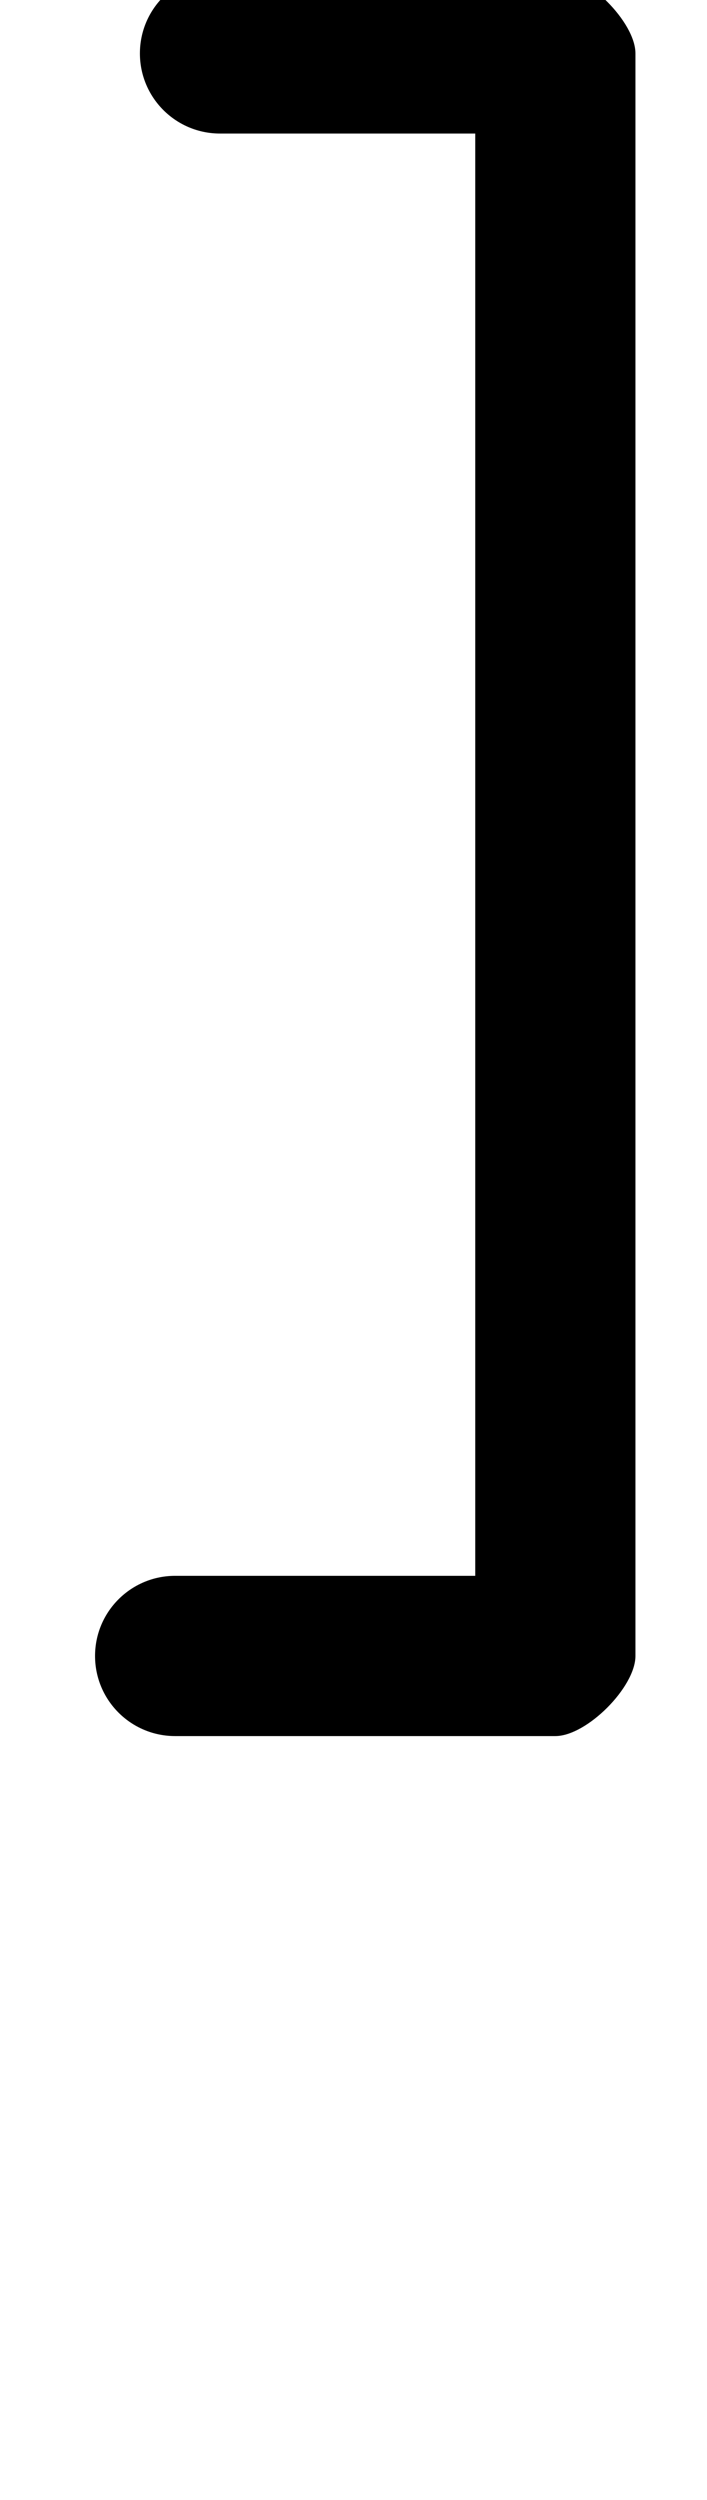 <?xml version="1.0" encoding="UTF-8"?>
<svg xmlns="http://www.w3.org/2000/svg" xmlns:inkscape="http://www.inkscape.org/namespaces/inkscape" xmlns:sodipodi="http://sodipodi.sourceforge.net/DTD/sodipodi-0.dtd" xmlns:svg="http://www.w3.org/2000/svg" version="1.1" viewBox="0 -370 331 1170">
    <sodipodi:namedview pagecolor="#ffffff" bordercolor="#666666" borderopacity="1.0" showgrid="true">
        <inkscape:grid id="grid№1" type="xygrid" dotted="false" enabled="true" visible="true" empspacing="10" />
        <sodipodi:guide id="baseline" position="0.00,370.00" orientation="0.00,1.00" />
    </sodipodi:namedview>
    <g id="glyph">
        <path d="M 103 -307.5C 103 -307.5 103 -307.5 103 -307.5C 155.333 -307.5 207.667 -307.5 260 -307.5C 267.322 -307.5 257.947 -320.536 246.742 -331.742C 235.536 -342.947 222.5 -352.322 222.5 -345C 222.5 -95 222.5 155 222.5 405C 222.5 412.322 235.536 402.947 246.742 391.742C 257.947 380.536 267.322 367.5 260 367.5C 200.667 367.5 141.333 367.5 82 367.5C 61.289 367.5 44.5 384.289 44.5 405C 44.5 425.711 61.289 442.5 82 442.5C 82 442.5 82 442.5 82 442.5C 141.333 442.5 200.667 442.5 260 442.5C 267.322 442.5 276.697 436.786 284.242 429.242C 291.786 421.697 297.5 412.322 297.5 405C 297.5 155 297.5 -95 297.5 -345C 297.5 -352.322 291.786 -361.697 284.242 -369.242C 276.697 -376.786 267.322 -382.5 260 -382.5C 207.667 -382.5 155.333 -382.5 103 -382.5C 82.289 -382.5 65.5 -365.711 65.5 -345C 65.5 -324.289 82.289 -307.5 103 -307.5Z" />
    </g>
</svg>
